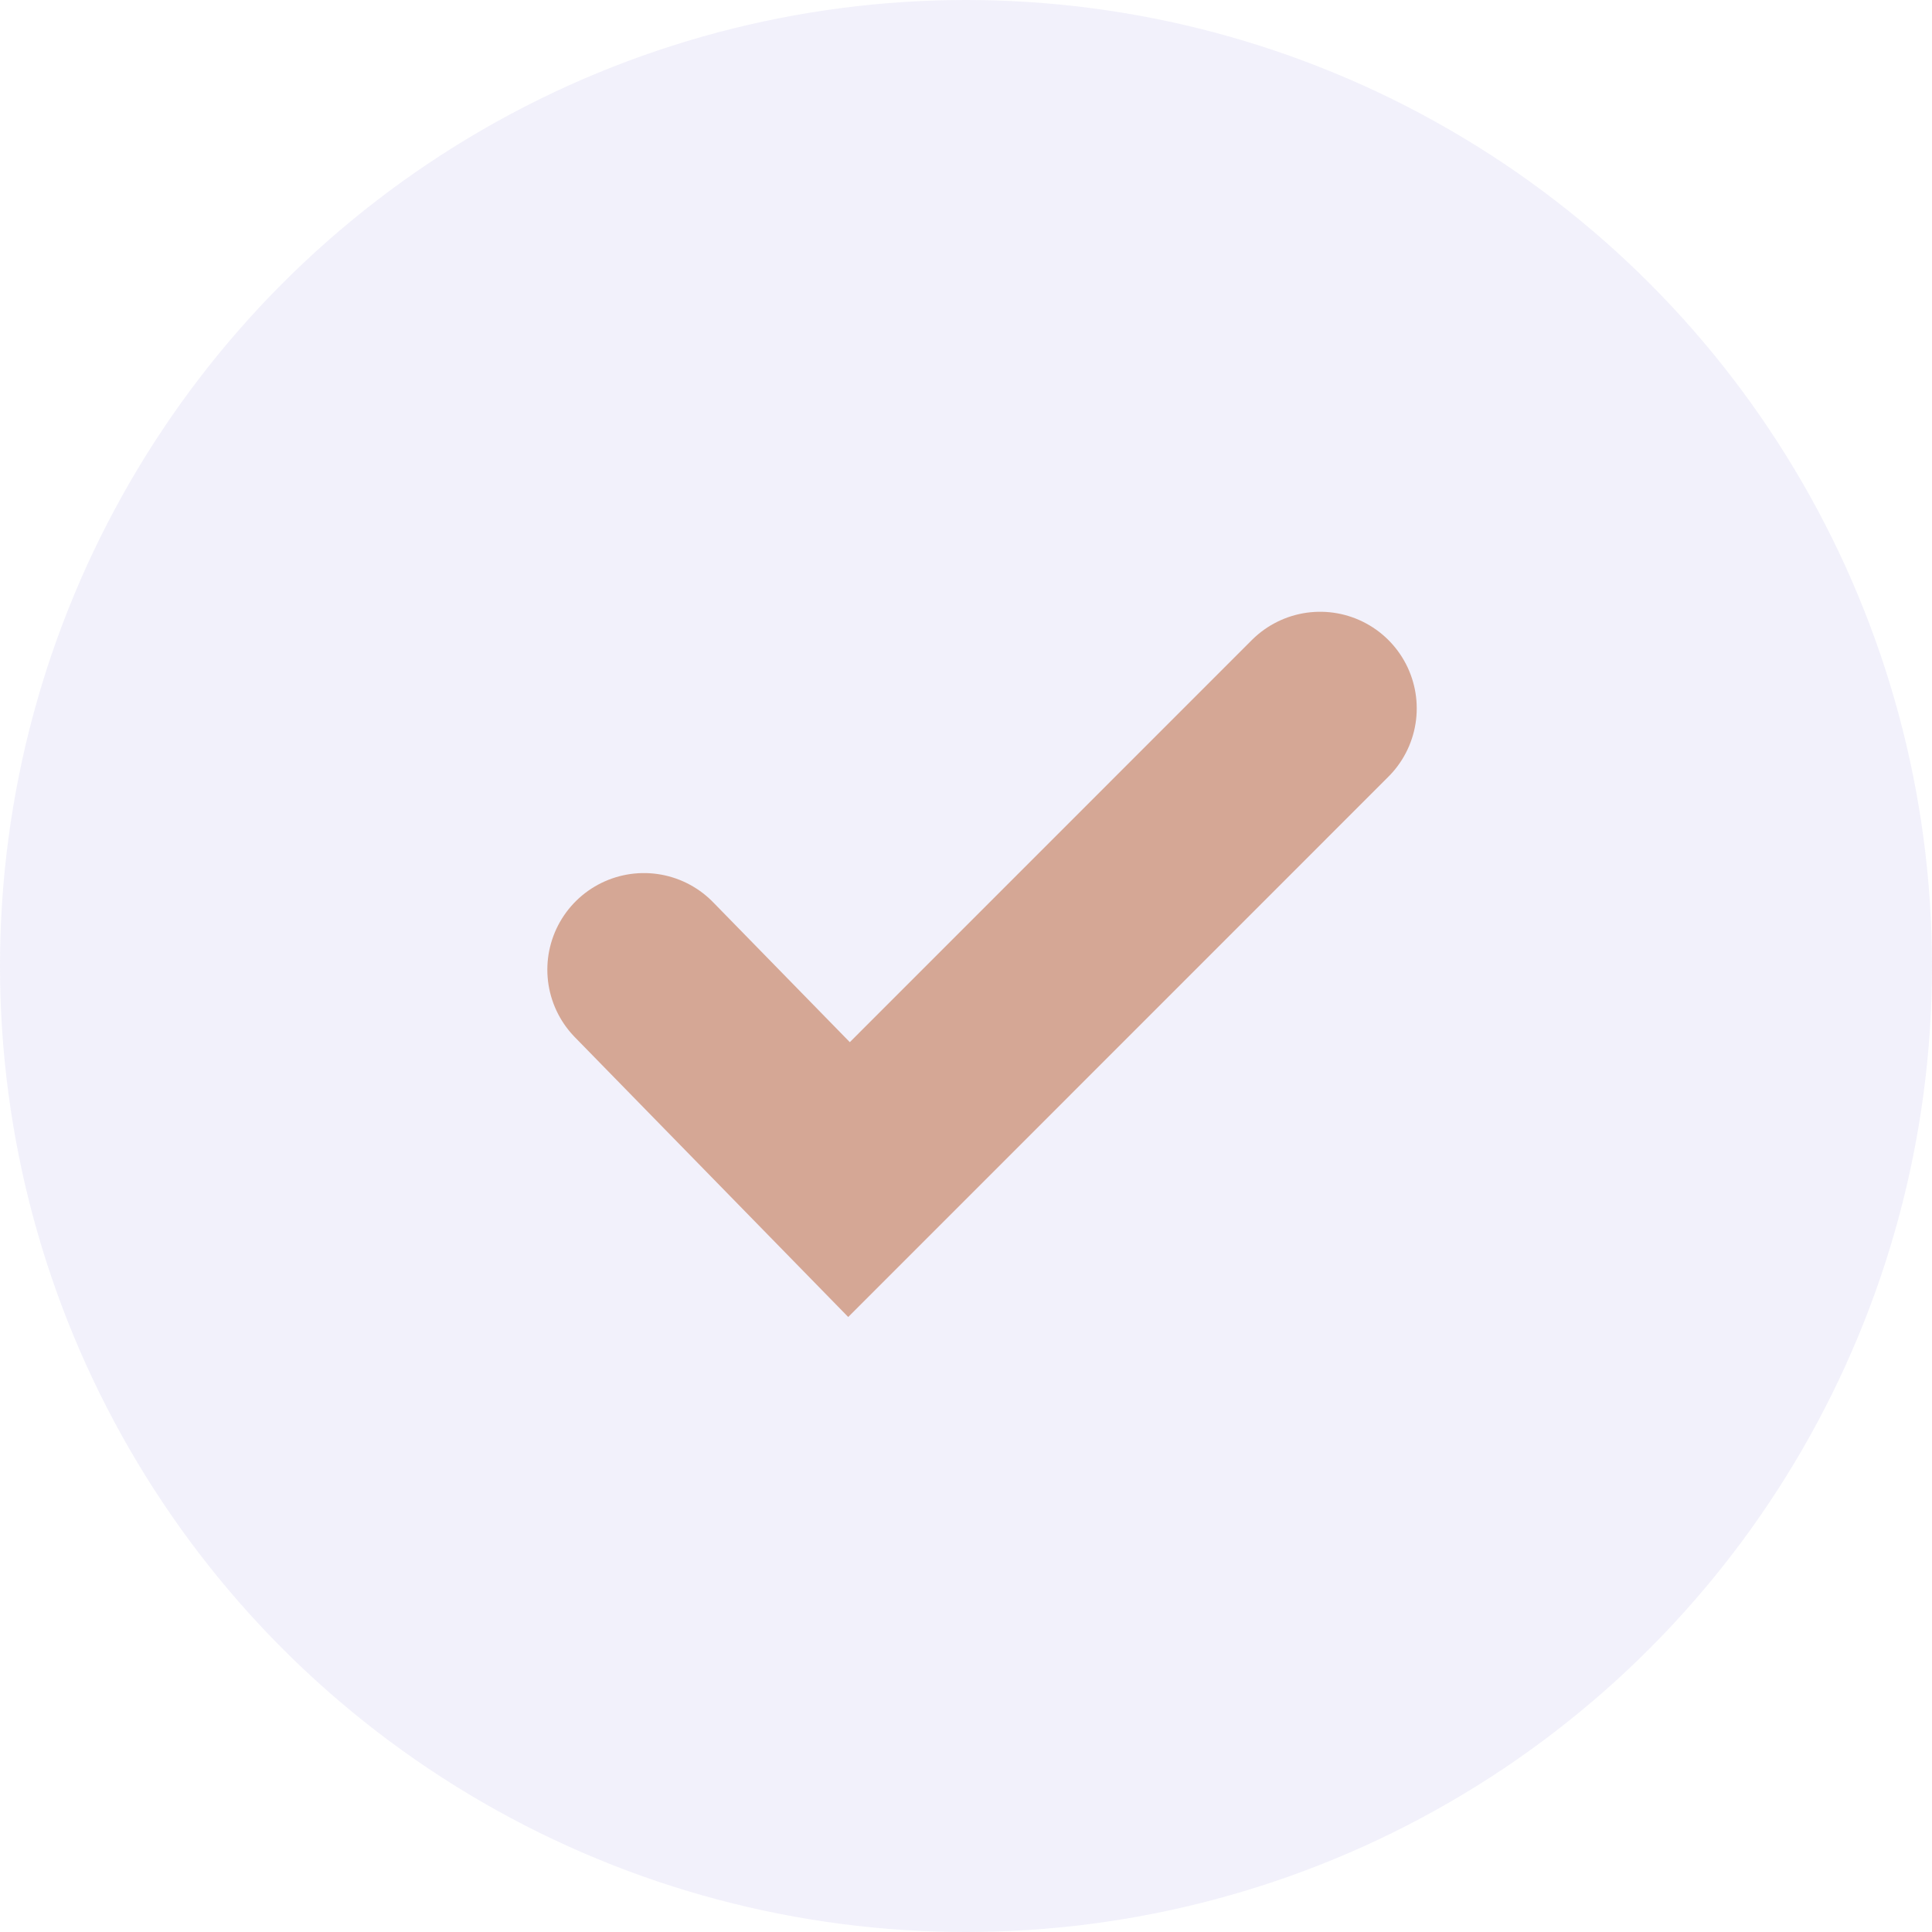 <?xml version="1.0" encoding="UTF-8"?> <svg xmlns="http://www.w3.org/2000/svg" width="20" height="20" viewBox="0 0 20 20" fill="none"><circle cx="10" cy="10" r="10" fill="#7D76DA" fill-opacity="0.1"></circle><path d="M6.666 10.038L8.789 12.211L13.666 7.333" stroke="#D5A795" stroke-width="2" stroke-linecap="round"></path></svg> 